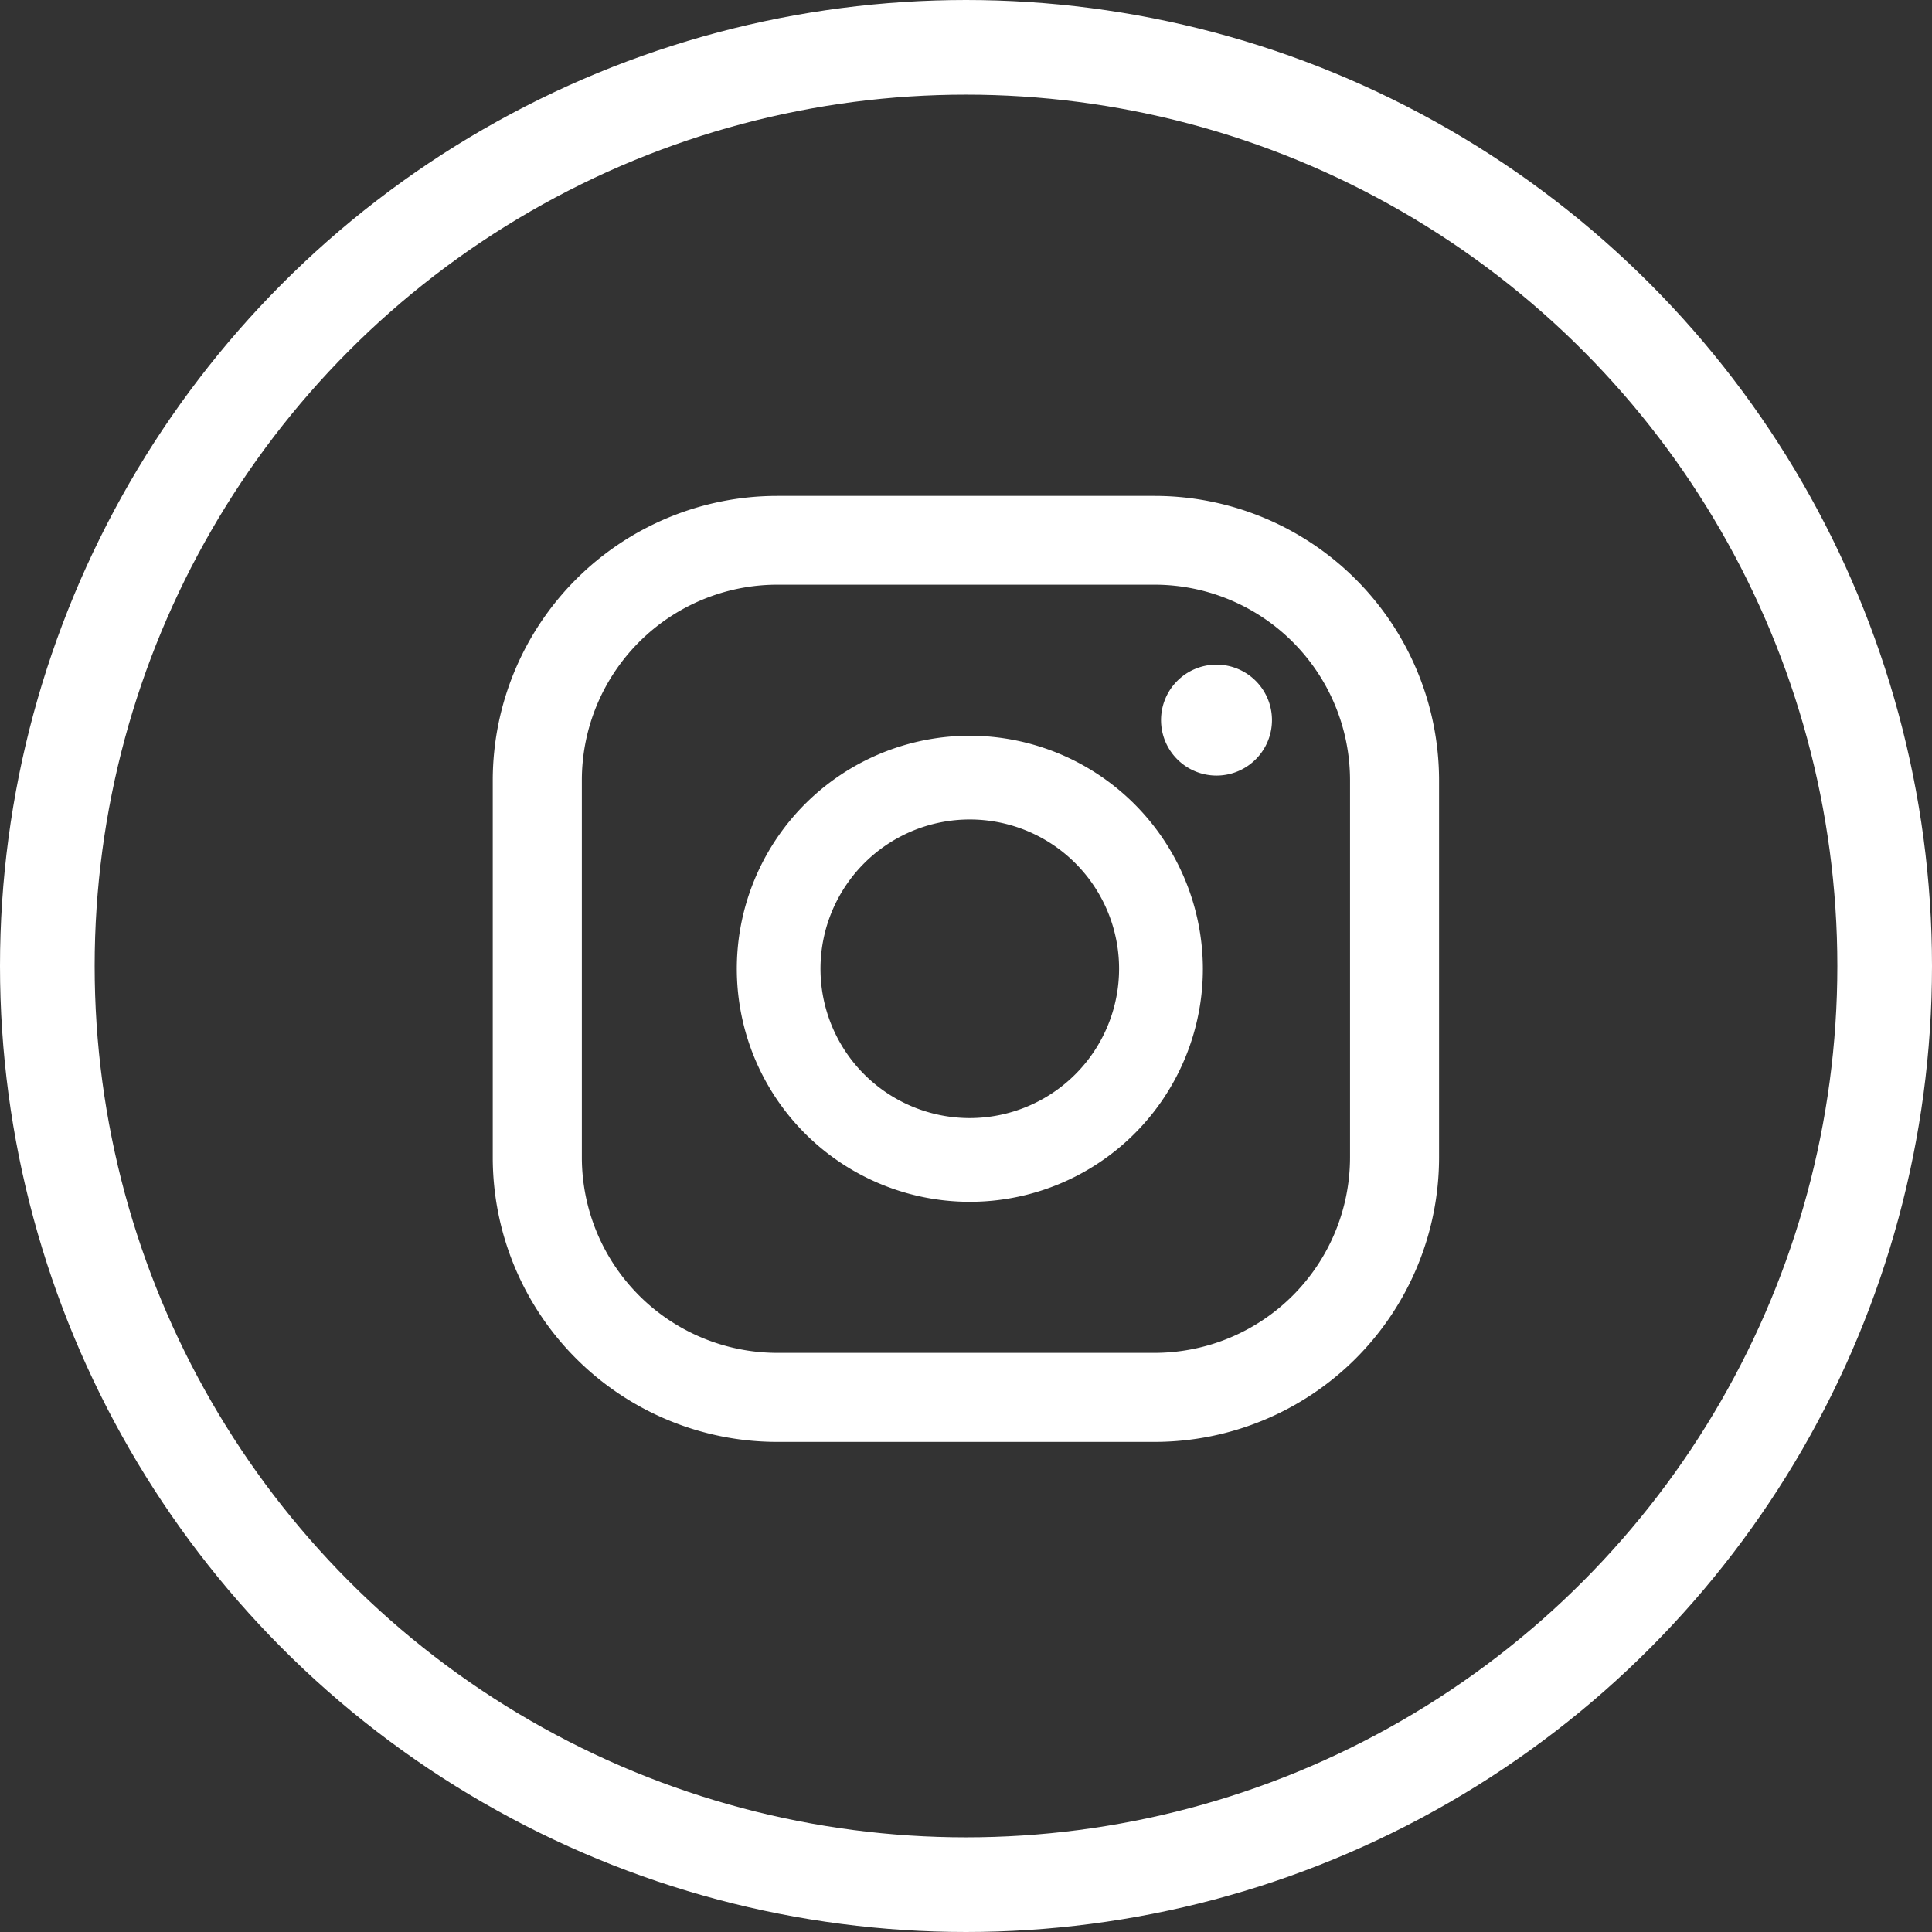 <svg id="Grupo_290" data-name="Grupo 290" xmlns="http://www.w3.org/2000/svg" width="30.618" height="30.618" viewBox="0 0 30.618 30.618">
  <rect x="0" y="0" width="30.618" height="30.618" fill="#333333" stroke="none"/>
  <g id="Elipse_537" data-name="Elipse 537" transform="translate(0 0)" fill="none" stroke="#fff" stroke-width="1.5">
    <circle cx="15.309" cy="15.309" r="15.309" stroke="none"/>
    <circle cx="15.309" cy="15.309" r="14.559" fill="none"/>
  </g>
  <g id="Grupo_285" data-name="Grupo 285" transform="translate(7.81 7.855)">
    <path id="Trazado_5676" data-name="Trazado 5676" d="M270.794,69.23a.879.879,0,1,0,.879.879A.879.879,0,0,0,270.794,69.23Z" transform="translate(-259.325 -66.552)" fill="#fff"/>
    <path id="Trazado_5677" data-name="Trazado 5677" d="M265.923,70.519a3.693,3.693,0,1,0,3.693,3.692A3.7,3.7,0,0,0,265.923,70.519Zm0,6.059a2.366,2.366,0,1,1,2.365-2.366A2.368,2.368,0,0,1,265.923,76.578Z" transform="translate(-258.363 -66.714)" fill="#fff"/>
    <path id="Trazado_5678" data-name="Trazado 5678" d="M268.3,81.165h-5.987a4.51,4.51,0,0,1-4.505-4.5V70.673a4.51,4.51,0,0,1,4.505-4.5H268.3a4.51,4.51,0,0,1,4.505,4.5v5.988A4.51,4.51,0,0,1,268.3,81.165ZM262.314,67.58a3.1,3.1,0,0,0-3.094,3.093v5.988a3.1,3.1,0,0,0,3.094,3.093H268.3a3.1,3.1,0,0,0,3.094-3.093V70.673A3.1,3.1,0,0,0,268.3,67.58Z" transform="translate(-257.809 -66.169)" fill="#fff"/>
  </g>
</svg>
